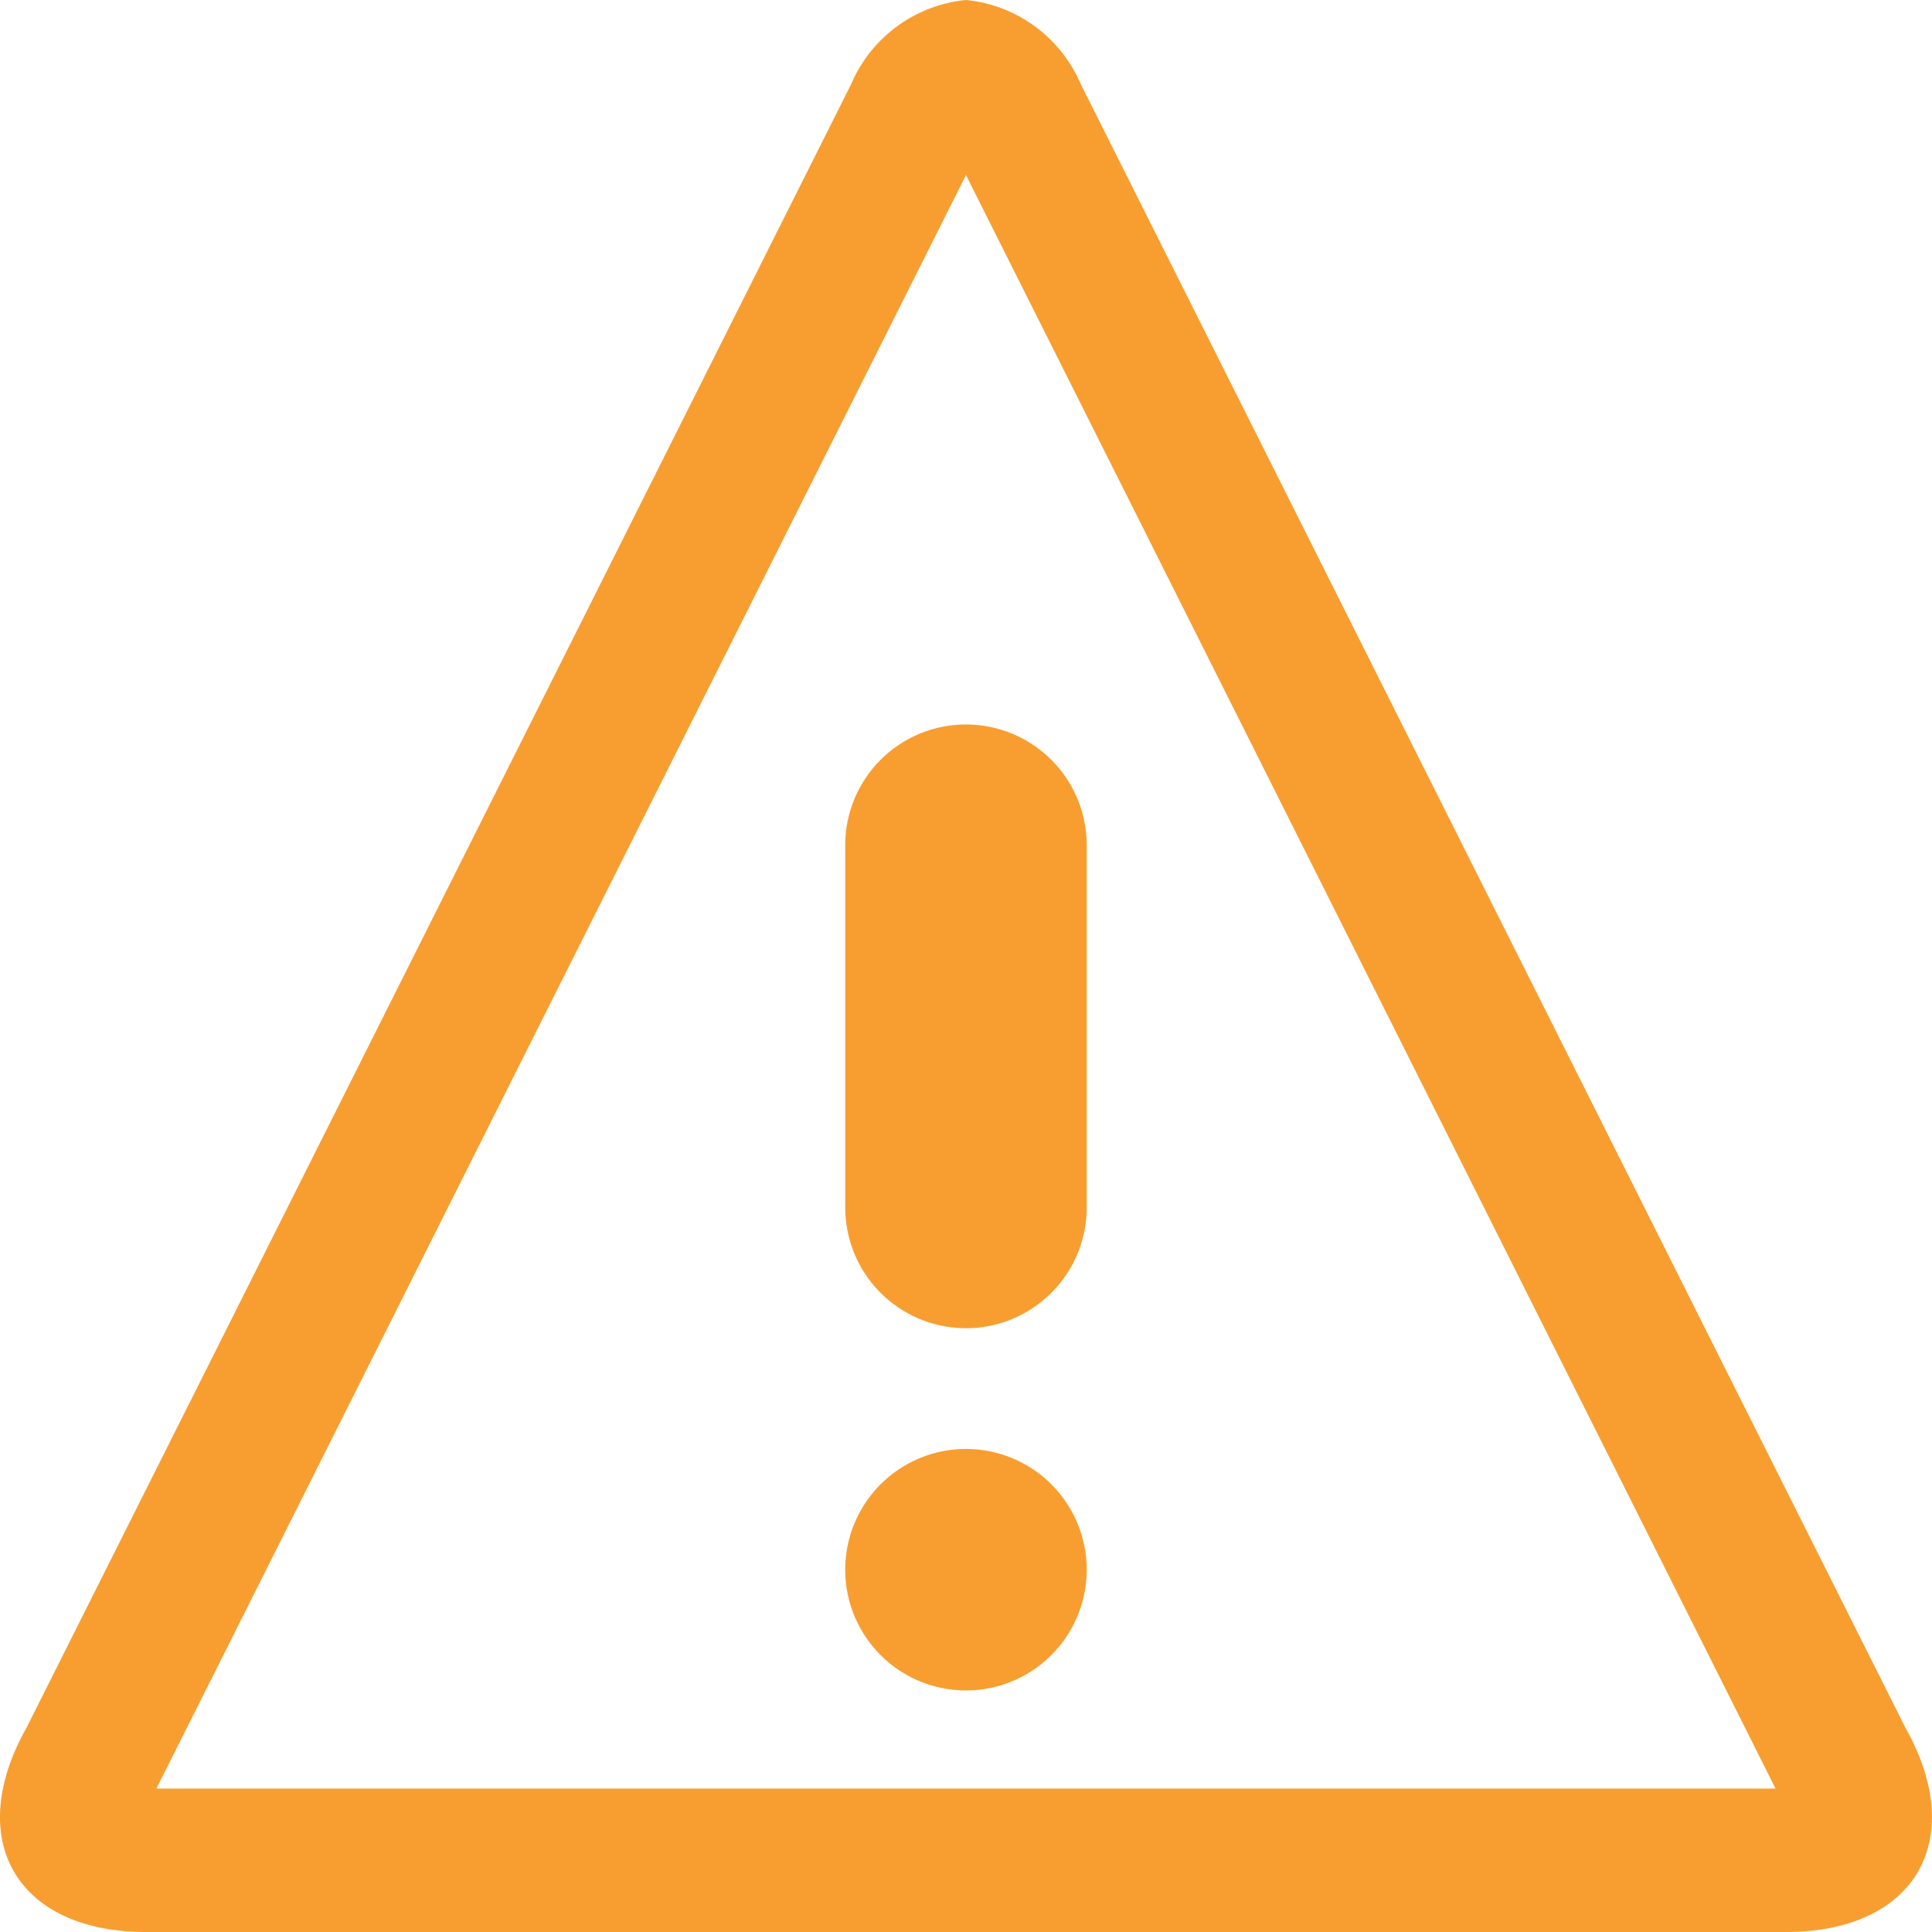 <svg xmlns="http://www.w3.org/2000/svg" width="30.849" height="30.849" viewBox="0 0 30.849 30.849"><defs><style>.a{fill:#f89e30;}</style></defs><path class="a" d="M17.995,4.723,30.922,30.487H5.068L17.995,4.723Zm0-2.795a2.23,2.23,0,0,0-1.834,1.345L2.994,29.516c-1.009,1.793-.151,3.261,1.907,3.261H31.089c2.058,0,2.916-1.467,1.907-3.261h0L19.829,3.273a2.23,2.23,0,0,0-1.834-1.345Zm1.928,25.064a1.928,1.928,0,1,1-1.928-1.928A1.928,1.928,0,0,1,19.923,26.992Zm-1.928-3.856a1.928,1.928,0,0,1-1.928-1.928V15.424a1.928,1.928,0,1,1,3.856,0v5.784A1.928,1.928,0,0,1,17.995,23.136Z" transform="translate(-2.571 -1.928)"/></svg>